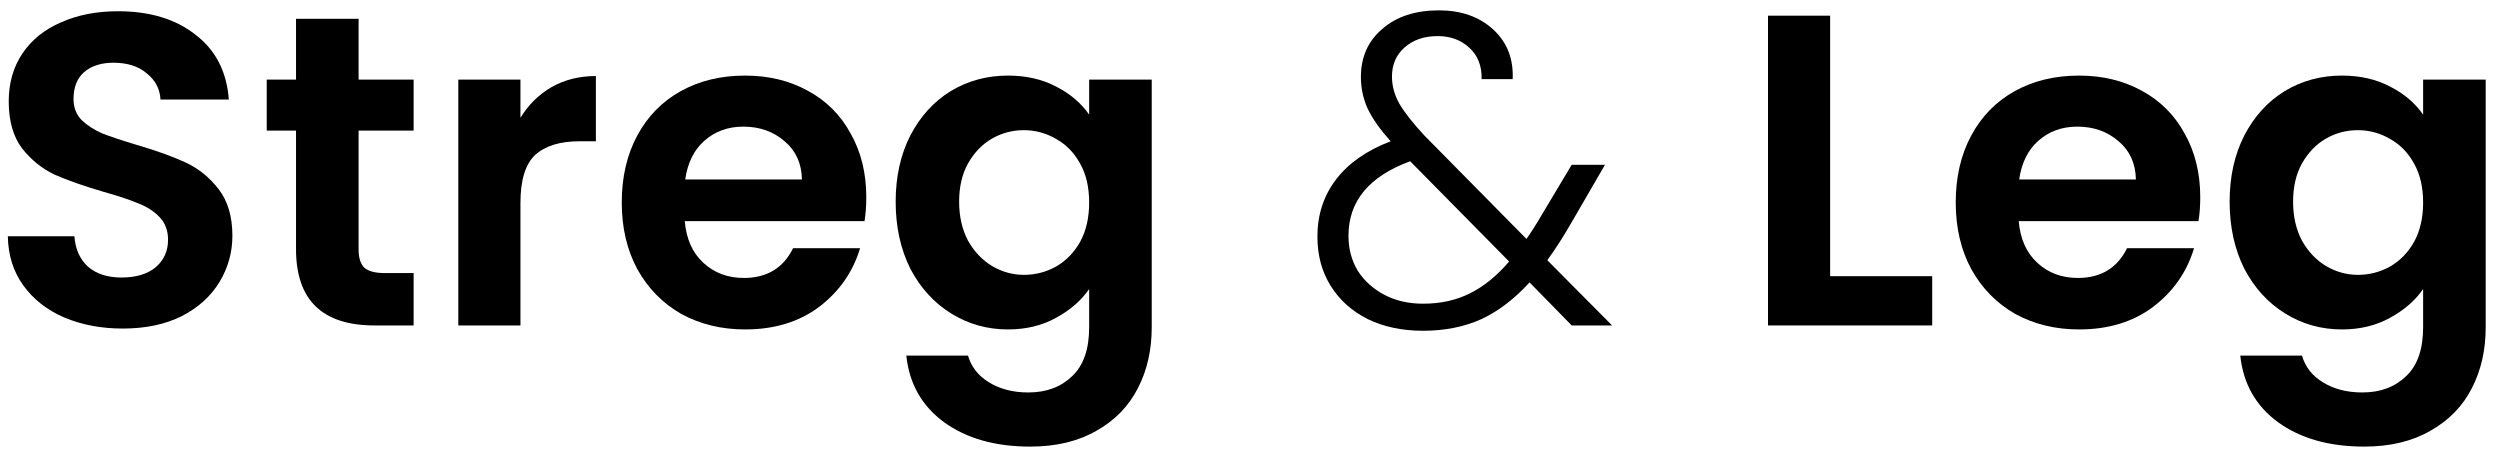 <svg xmlns="http://www.w3.org/2000/svg" width="169" height="31" viewBox="0 0 169 31" fill="none"><path d="M158.313 5.11C159.553 5.11 160.643 5.36 161.583 5.86C162.523 6.34 163.263 6.97 163.803 7.75V5.38H168.033V22.12C168.033 23.66 167.723 25.03 167.103 26.23C166.483 27.45 165.553 28.41 164.313 29.11C163.073 29.83 161.573 30.19 159.813 30.19C157.453 30.19 155.513 29.64 153.993 28.54C152.493 27.44 151.643 25.94 151.443 24.04H155.613C155.833 24.8 156.303 25.4 157.023 25.84C157.763 26.3 158.653 26.53 159.693 26.53C160.913 26.53 161.903 26.16 162.663 25.42C163.423 24.7 163.803 23.6 163.803 22.12V19.54C163.263 20.32 162.513 20.97 161.553 21.49C160.613 22.01 159.533 22.27 158.313 22.27C156.913 22.27 155.633 21.91 154.473 21.19C153.313 20.47 152.393 19.46 151.713 18.16C151.053 16.84 150.723 15.33 150.723 13.63C150.723 11.95 151.053 10.46 151.713 9.16C152.393 7.86 153.303 6.86 154.443 6.16C155.603 5.46 156.893 5.11 158.313 5.11ZM163.803 13.69C163.803 12.67 163.603 11.8 163.203 11.08C162.803 10.34 162.263 9.78 161.583 9.4C160.903 9 160.173 8.8 159.393 8.8C158.613 8.8 157.893 8.99 157.233 9.37C156.573 9.75 156.033 10.31 155.613 11.05C155.213 11.77 155.013 12.63 155.013 13.63C155.013 14.63 155.213 15.51 155.613 16.27C156.033 17.01 156.573 17.58 157.233 17.98C157.913 18.38 158.633 18.58 159.393 18.58C160.173 18.58 160.903 18.39 161.583 18.01C162.263 17.61 162.803 17.05 163.203 16.33C163.603 15.59 163.803 14.71 163.803 13.69Z" fill="black"></path><path d="M148.737 13.33C148.737 13.93 148.697 14.47 148.617 14.95H136.467C136.567 16.15 136.987 17.09 137.727 17.77C138.467 18.45 139.377 18.79 140.457 18.79C142.017 18.79 143.127 18.12 143.787 16.78H148.317C147.837 18.38 146.917 19.7 145.557 20.74C144.197 21.76 142.527 22.27 140.547 22.27C138.947 22.27 137.507 21.92 136.227 21.22C134.967 20.5 133.977 19.49 133.257 18.19C132.557 16.89 132.207 15.39 132.207 13.69C132.207 11.97 132.557 10.46 133.257 9.16C133.957 7.86 134.937 6.86 136.197 6.16C137.457 5.46 138.907 5.11 140.547 5.11C142.127 5.11 143.537 5.45 144.777 6.13C146.037 6.81 147.007 7.78 147.687 9.04C148.387 10.28 148.737 11.71 148.737 13.33ZM144.387 12.13C144.367 11.05 143.977 10.19 143.217 9.55C142.457 8.89 141.527 8.56 140.427 8.56C139.387 8.56 138.507 8.88 137.787 9.52C137.087 10.14 136.657 11.01 136.497 12.13H144.387Z" fill="black"></path><path d="M123.717 18.67H130.617V22H119.517V1.06H123.717V18.67Z" fill="black"></path><path d="M106.247 22L103.397 19.09C102.377 20.21 101.287 21.04 100.127 21.58C98.967 22.1 97.657 22.36 96.197 22.36C94.797 22.36 93.557 22.1 92.477 21.58C91.397 21.04 90.557 20.29 89.957 19.33C89.357 18.37 89.057 17.26 89.057 16C89.057 14.52 89.477 13.23 90.317 12.13C91.157 11.03 92.387 10.17 94.007 9.55C93.307 8.77 92.797 8.05 92.477 7.39C92.157 6.71 91.997 5.98 91.997 5.2C91.997 3.86 92.477 2.78 93.437 1.96C94.397 1.12 95.677 0.7 97.277 0.7C98.777 0.7 99.997 1.13 100.937 1.99C101.877 2.85 102.317 3.97 102.257 5.35H100.157C100.177 4.45 99.897 3.74 99.317 3.22C98.757 2.7 98.047 2.44 97.187 2.44C96.267 2.44 95.517 2.7 94.937 3.22C94.377 3.72 94.097 4.37 94.097 5.17C94.097 5.81 94.267 6.43 94.607 7.03C94.967 7.63 95.527 8.34 96.287 9.16L103.187 16.15C103.467 15.77 103.847 15.17 104.327 14.35L106.247 11.14H108.497L106.217 15.07C105.677 16.01 105.137 16.85 104.597 17.59L108.977 22H106.247ZM96.197 20.53C97.377 20.53 98.427 20.3 99.347 19.84C100.287 19.38 101.177 18.66 102.017 17.68L95.327 10.9C92.547 11.92 91.157 13.6 91.157 15.94C91.157 16.82 91.367 17.61 91.787 18.31C92.227 18.99 92.827 19.53 93.587 19.93C94.347 20.33 95.217 20.53 96.197 20.53Z" fill="black"></path><path d="M68.137 5.11C69.377 5.11 70.467 5.36 71.407 5.86C72.347 6.34 73.087 6.97 73.627 7.75V5.38H77.857V22.12C77.857 23.66 77.547 25.03 76.927 26.23C76.307 27.45 75.377 28.41 74.137 29.11C72.897 29.83 71.397 30.19 69.637 30.19C67.277 30.19 65.337 29.64 63.817 28.54C62.317 27.44 61.467 25.94 61.267 24.04H65.437C65.657 24.8 66.127 25.4 66.847 25.84C67.587 26.3 68.477 26.53 69.517 26.53C70.737 26.53 71.727 26.16 72.487 25.42C73.247 24.7 73.627 23.6 73.627 22.12V19.54C73.087 20.32 72.337 20.97 71.377 21.49C70.437 22.01 69.357 22.27 68.137 22.27C66.737 22.27 65.457 21.91 64.297 21.19C63.137 20.47 62.217 19.46 61.537 18.16C60.877 16.84 60.547 15.33 60.547 13.63C60.547 11.95 60.877 10.46 61.537 9.16C62.217 7.86 63.127 6.86 64.267 6.16C65.427 5.46 66.717 5.11 68.137 5.11ZM73.627 13.69C73.627 12.67 73.427 11.8 73.027 11.08C72.627 10.34 72.087 9.78 71.407 9.4C70.727 9 69.997 8.8 69.217 8.8C68.437 8.8 67.717 8.99 67.057 9.37C66.397 9.75 65.857 10.31 65.437 11.05C65.037 11.77 64.837 12.63 64.837 13.63C64.837 14.63 65.037 15.51 65.437 16.27C65.857 17.01 66.397 17.58 67.057 17.98C67.737 18.38 68.457 18.58 69.217 18.58C69.997 18.58 70.727 18.39 71.407 18.01C72.087 17.61 72.627 17.05 73.027 16.33C73.427 15.59 73.627 14.71 73.627 13.69Z" fill="black"></path><path d="M58.561 13.33C58.561 13.93 58.521 14.47 58.441 14.95H46.291C46.391 16.15 46.811 17.09 47.551 17.77C48.291 18.45 49.201 18.79 50.281 18.79C51.841 18.79 52.951 18.12 53.611 16.78H58.141C57.661 18.38 56.741 19.7 55.381 20.74C54.021 21.76 52.351 22.27 50.371 22.27C48.771 22.27 47.331 21.92 46.051 21.22C44.791 20.5 43.801 19.49 43.081 18.19C42.381 16.89 42.031 15.39 42.031 13.69C42.031 11.97 42.381 10.46 43.081 9.16C43.781 7.86 44.761 6.86 46.021 6.16C47.281 5.46 48.731 5.11 50.371 5.11C51.951 5.11 53.361 5.45 54.601 6.13C55.861 6.81 56.831 7.78 57.511 9.04C58.211 10.28 58.561 11.71 58.561 13.33ZM54.211 12.13C54.191 11.05 53.801 10.19 53.041 9.55C52.281 8.89 51.351 8.56 50.251 8.56C49.211 8.56 48.331 8.88 47.611 9.52C46.911 10.14 46.481 11.01 46.321 12.13H54.211Z" fill="black"></path><path d="M35.182 7.96C35.722 7.08 36.422 6.39 37.282 5.89C38.162 5.39 39.162 5.14 40.282 5.14V9.55H39.172C37.852 9.55 36.852 9.86 36.172 10.48C35.512 11.1 35.182 12.18 35.182 13.72V22H30.982V5.38H35.182V7.96Z" fill="black"></path><path d="M24.241 8.83V16.87C24.241 17.43 24.371 17.84 24.631 18.1C24.911 18.34 25.371 18.46 26.011 18.46H27.961V22H25.321C21.781 22 20.011 20.28 20.011 16.84V8.83H18.031V5.38H20.011V1.27H24.241V5.38H27.961V8.83H24.241Z" fill="black"></path><path d="M8.3 22.21C6.84 22.21 5.52 21.96 4.34 21.46C3.18 20.96 2.26 20.24 1.58 19.3C0.9 18.36 0.55 17.25 0.53 15.97H5.03C5.09 16.83 5.39 17.51 5.93 18.01C6.49 18.51 7.25 18.76 8.21 18.76C9.19 18.76 9.96 18.53 10.52 18.07C11.08 17.59 11.36 16.97 11.36 16.21C11.36 15.59 11.17 15.08 10.79 14.68C10.41 14.28 9.93 13.97 9.35 13.75C8.79 13.51 8.01 13.25 7.01 12.97C5.65 12.57 4.54 12.18 3.68 11.8C2.84 11.4 2.11 10.81 1.49 10.03C0.89 9.23 0.59 8.17 0.59 6.85C0.59 5.61 0.9 4.53 1.52 3.61C2.14 2.69 3.01 1.99 4.13 1.51C5.25 1.01 6.53 0.76 7.97 0.76C10.13 0.76 11.88 1.29 13.22 2.35C14.58 3.39 15.33 4.85 15.47 6.73H10.85C10.81 6.01 10.5 5.42 9.92 4.96C9.36 4.48 8.61 4.24 7.67 4.24C6.85 4.24 6.19 4.45 5.69 4.87C5.21 5.29 4.97 5.9 4.97 6.7C4.97 7.26 5.15 7.73 5.51 8.11C5.89 8.47 6.35 8.77 6.89 9.01C7.45 9.23 8.23 9.49 9.23 9.79C10.59 10.19 11.7 10.59 12.56 10.99C13.42 11.39 14.16 11.99 14.78 12.79C15.4 13.59 15.71 14.64 15.71 15.94C15.71 17.06 15.42 18.1 14.84 19.06C14.26 20.02 13.41 20.79 12.29 21.37C11.17 21.93 9.84 22.21 8.3 22.21Z" fill="black"></path></svg>
